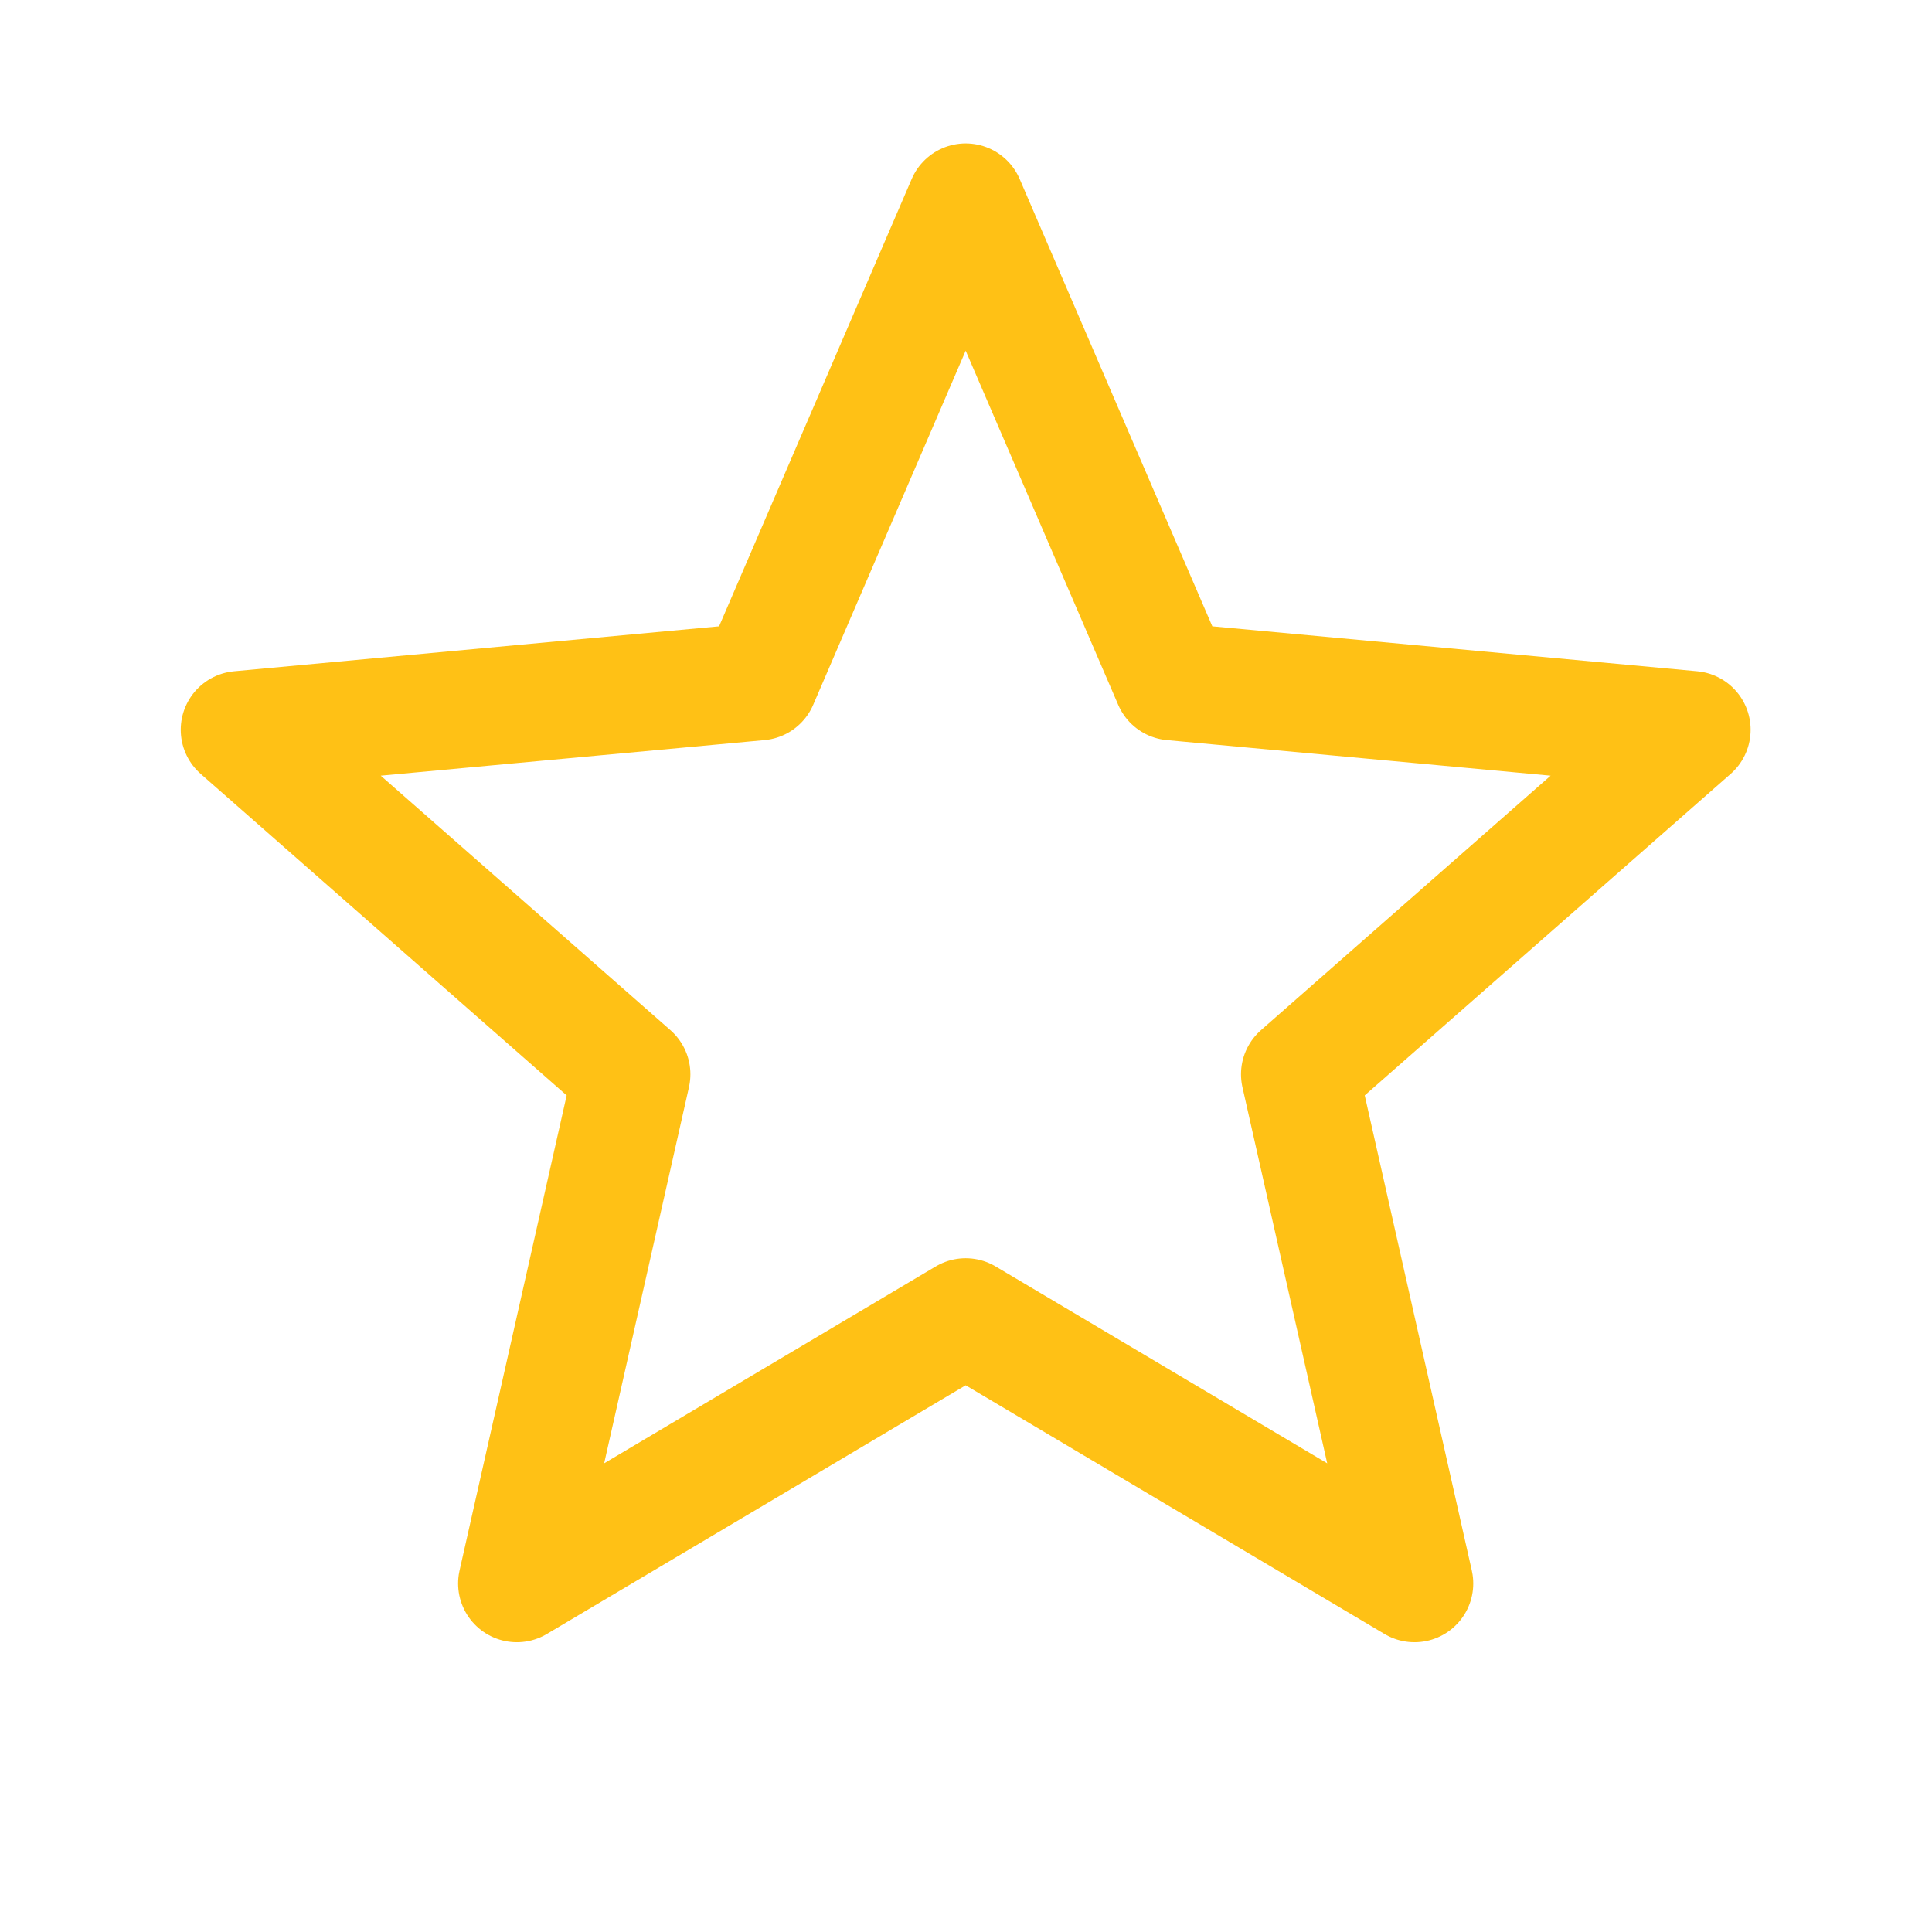 <svg width="48" height="48" viewBox="0 0 48 48" fill="none" xmlns="http://www.w3.org/2000/svg">
<path d="M23.992 5.023L29.122 16.934L42.034 18.131L32.292 26.69L35.143 39.341L23.992 32.72L12.841 39.341L15.693 26.69L5.95 18.131L18.863 16.934L23.992 5.023Z" stroke="#FFC115" stroke-width="2.919" stroke-linejoin="round"/>
</svg>
